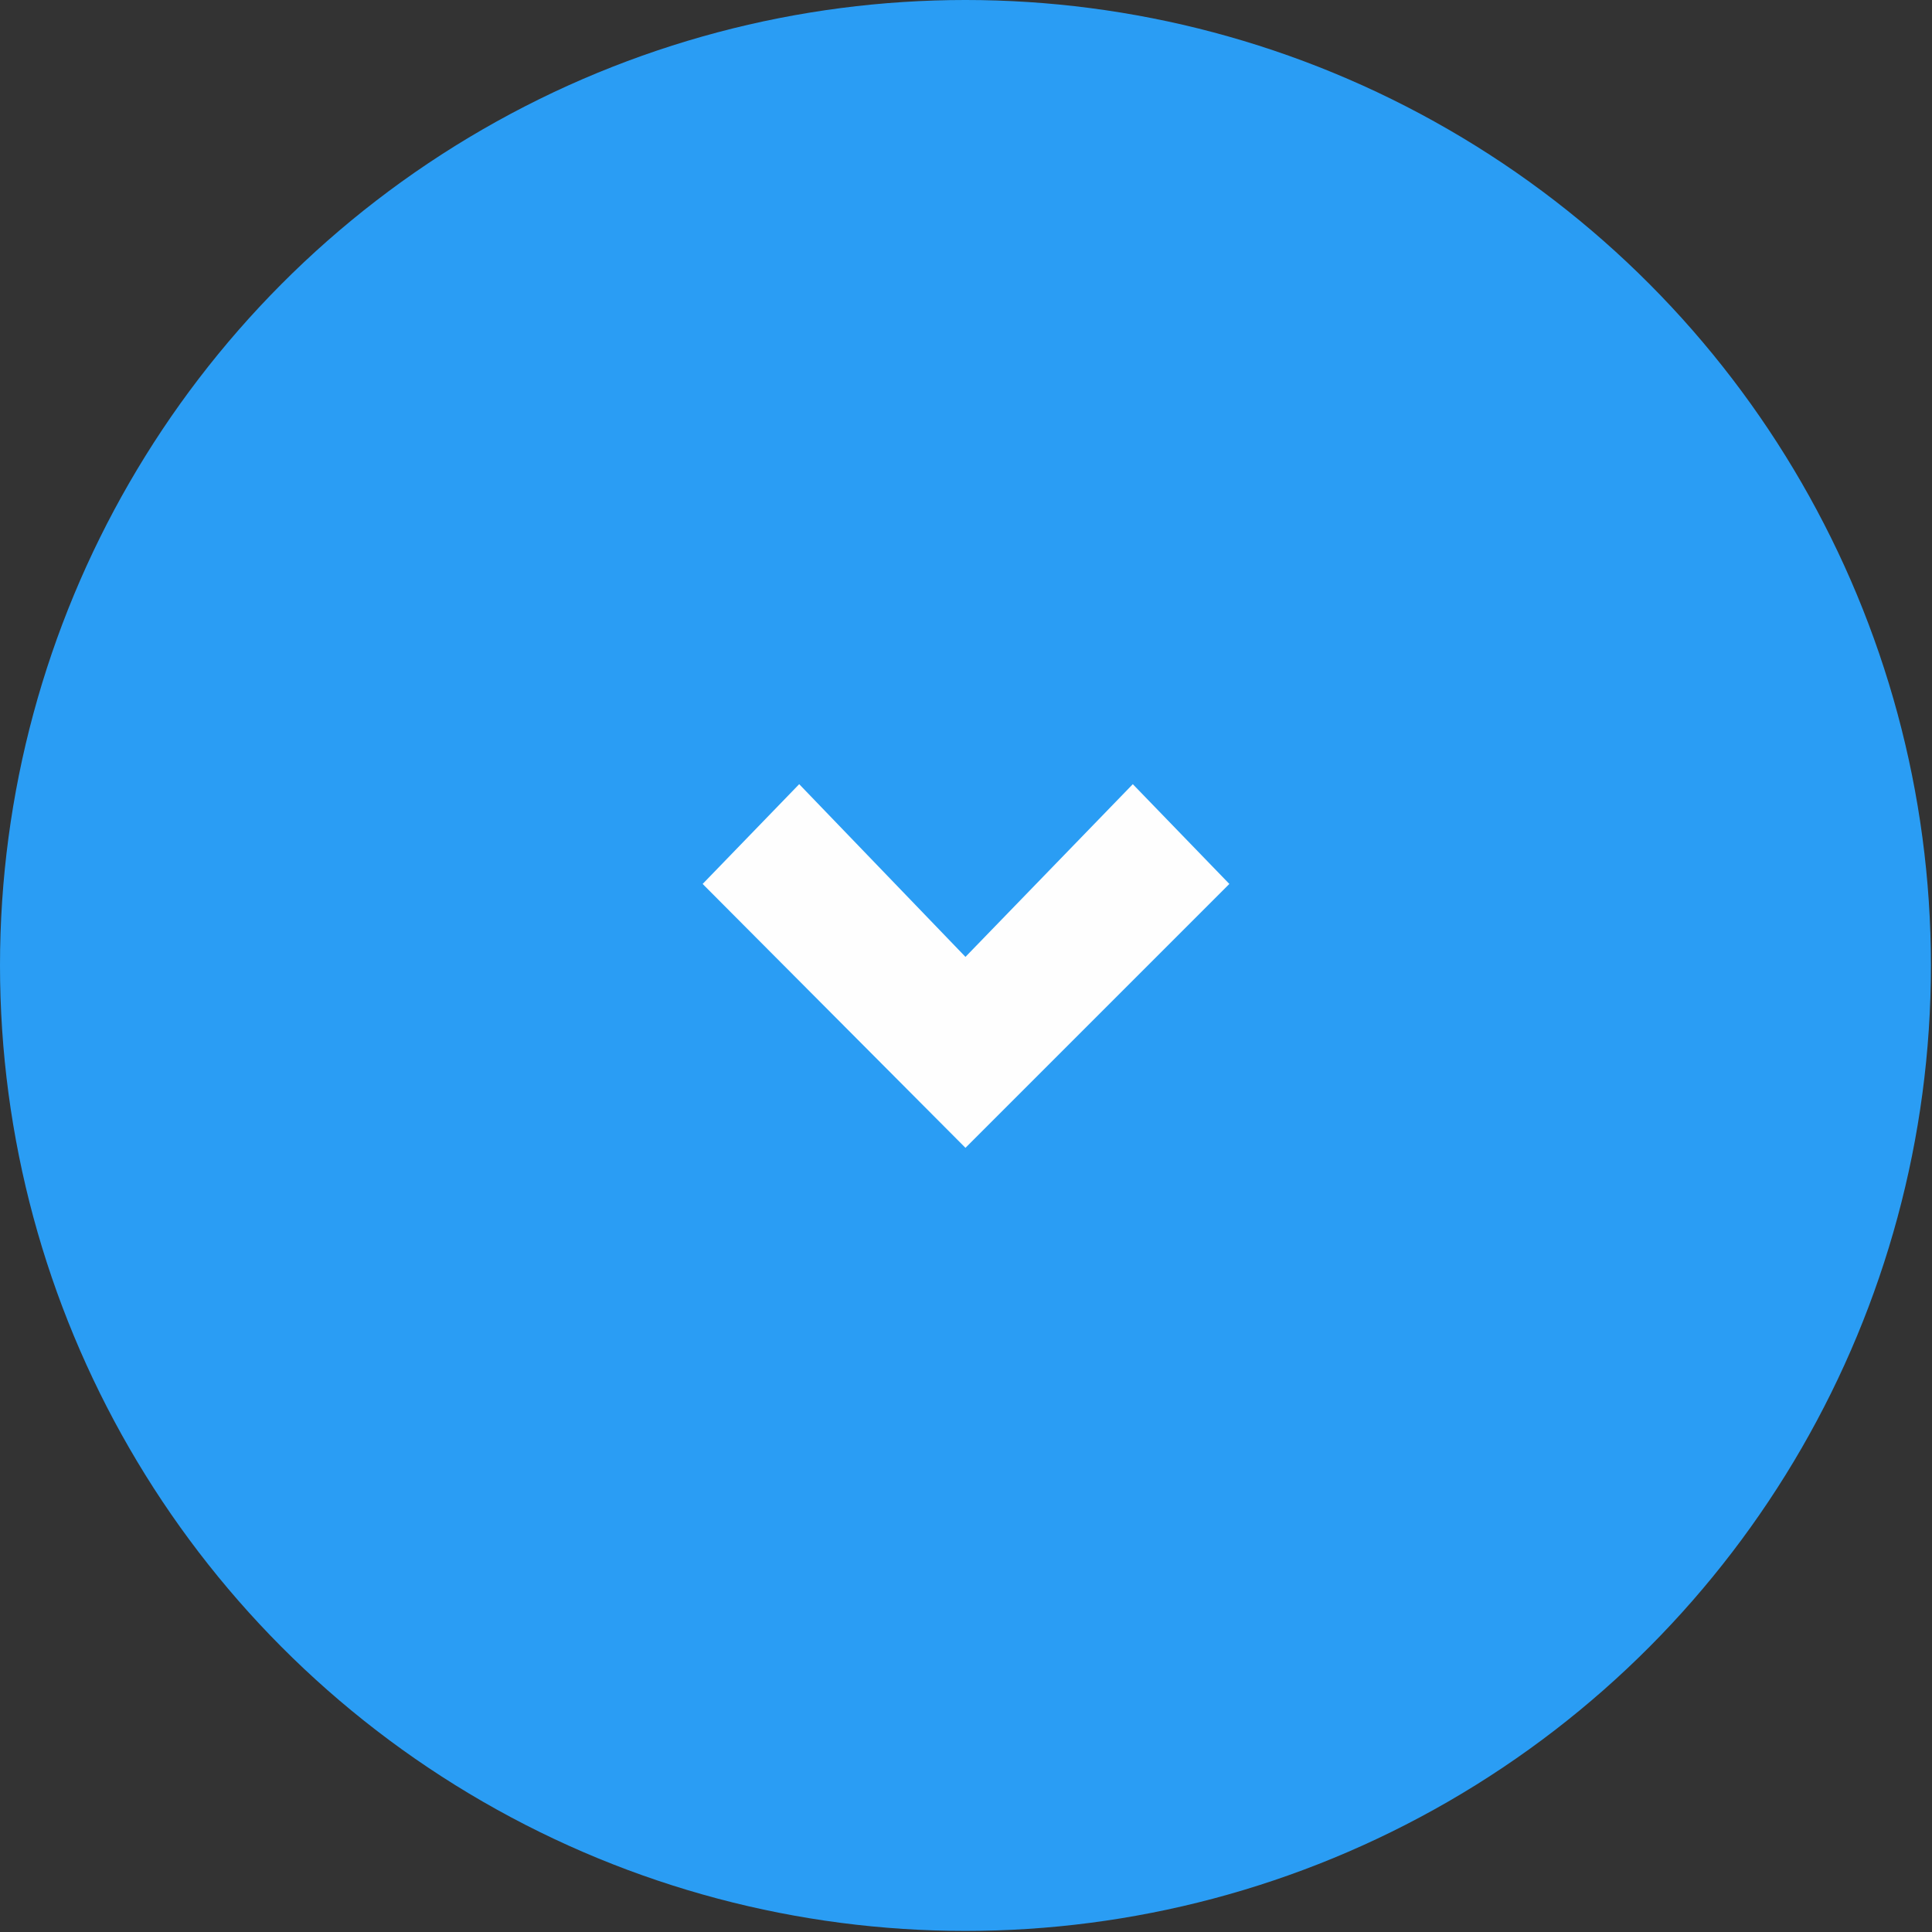 <?xml version="1.0" encoding="UTF-8"?>
<!DOCTYPE svg PUBLIC "-//W3C//DTD SVG 1.1//EN" "http://www.w3.org/Graphics/SVG/1.1/DTD/svg11.dtd">
<!-- Creator: CorelDRAW -->
<svg xmlns="http://www.w3.org/2000/svg" xml:space="preserve" width="4.402mm" height="4.402mm" version="1.1" shape-rendering="geometricPrecision" text-rendering="geometricPrecision" image-rendering="optimizeQuality" fill-rule="evenodd" clip-rule="evenodd"
viewBox="0 0 18.01 18.01"
 xmlns:xlink="http://www.w3.org/1999/xlink"
 xmlns:xodm="http://www.corel.com/coreldraw/odm/2003">
 <rect x="0" y="0" width="18.01" height="18.01" fill="#333333" stroke="none"/>
 <g id="Layer_x0020_1">
  <circle fill="#2A9DF4" cx="9" cy="9" r="9"/>
  <polygon fill="#FEFEFE" points="9,8.92 7.45,7.31 6.55,8.24 9,10.7 11.46,8.24 10.56,7.31 "/>
 </g>
</svg>
